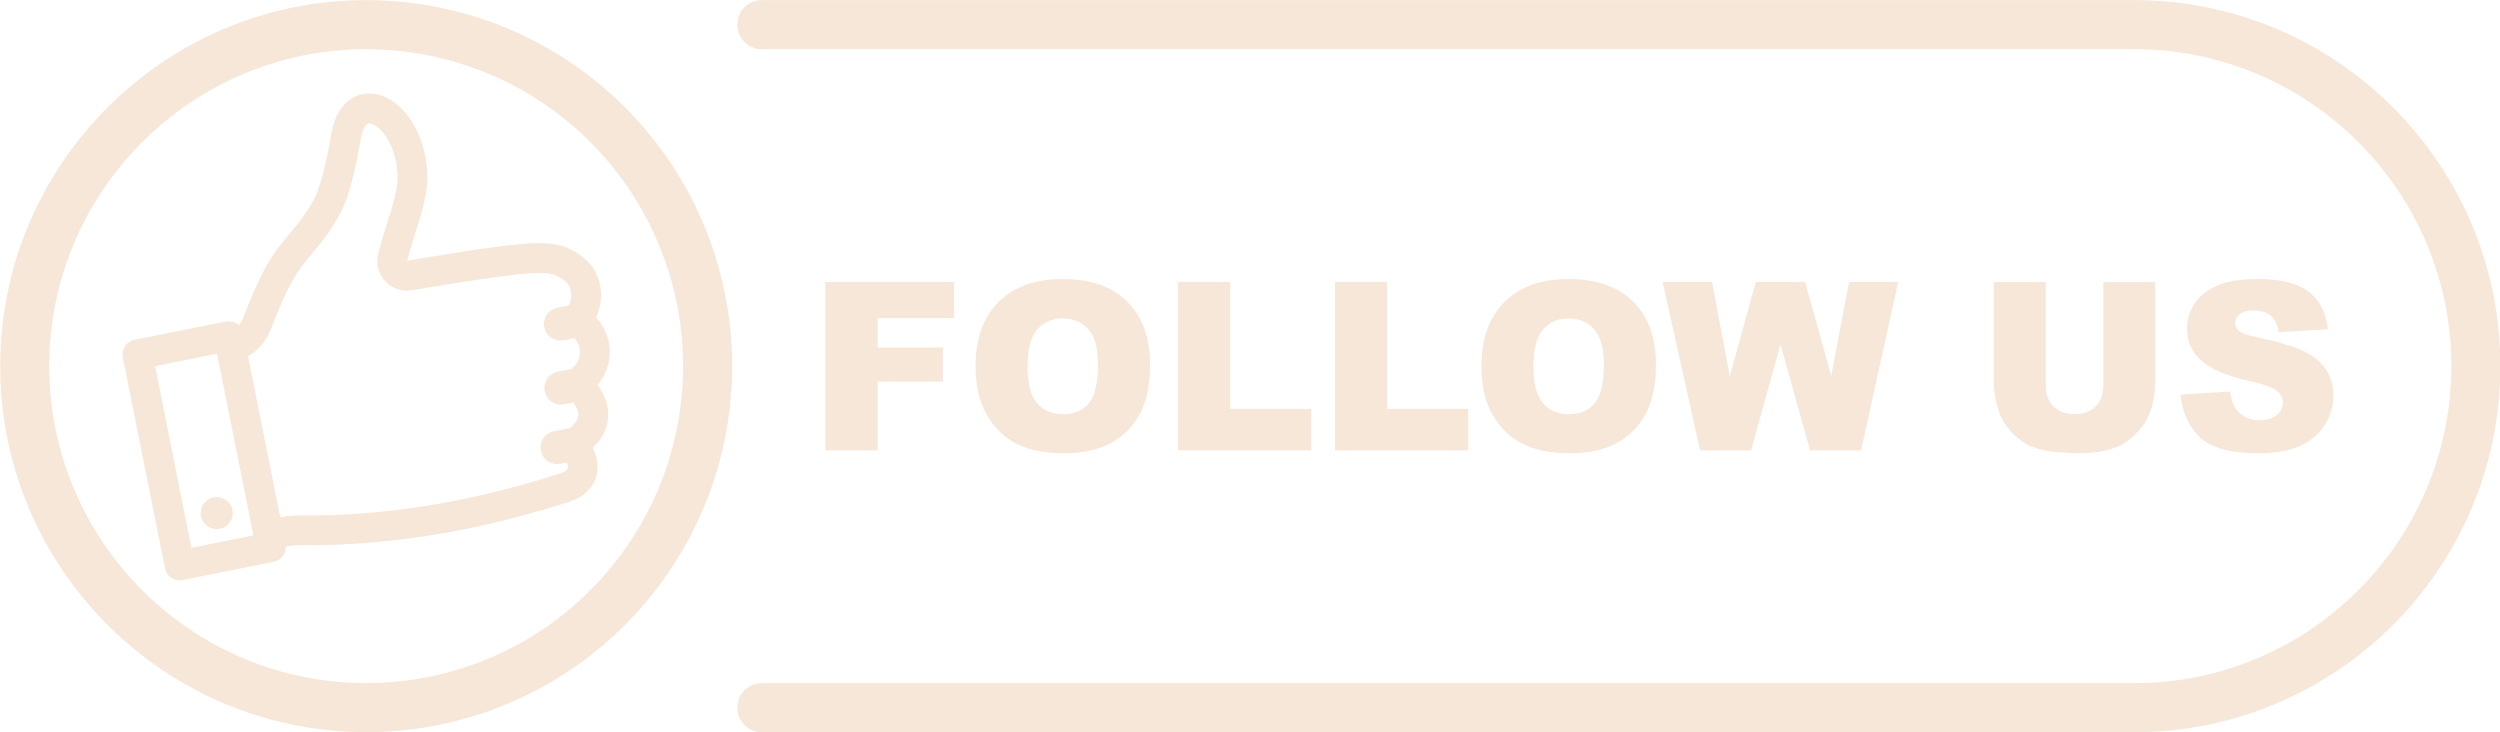 <?xml version="1.0" encoding="UTF-8" standalone="no"?><svg xmlns="http://www.w3.org/2000/svg" xmlns:xlink="http://www.w3.org/1999/xlink" fill="#000000" height="145" preserveAspectRatio="xMidYMid meet" version="1" viewBox="2.4 177.5 495.1 145.0" width="495" zoomAndPan="magnify"><g fill="#f6e7d8" id="change1_1"><path d="M425.09,177.51H153.27c-2.69,0-4.86,2.18-4.86,4.86c0,2.69,2.17,4.86,4.86,4.86h271.82 c34.61,0,62.77,28.16,62.77,62.77c0,34.61-28.16,62.77-62.77,62.77H153.27c-2.69,0-4.86,2.18-4.86,4.86c0,2.68,2.17,4.86,4.86,4.86 h271.82c39.97,0,72.48-32.51,72.48-72.49C497.57,210.03,465.05,177.51,425.09,177.51z"/><path d="M109.7,186.39c-10.6-5.81-22.63-8.88-34.78-8.88c-39.97,0-72.48,32.52-72.48,72.49 c0,39.97,32.52,72.48,72.48,72.48c12.16,0,24.18-3.07,34.78-8.88c23.26-12.74,37.7-37.11,37.7-63.61 C147.4,223.51,132.96,199.13,109.7,186.39z M105.03,305.09c-3.09,1.69-6.32,3.12-9.64,4.26c-6.55,2.25-13.49,3.42-20.47,3.42 c-34.61,0-62.77-28.16-62.77-62.77c0-34.61,28.16-62.77,62.77-62.77c6.98,0,13.91,1.17,20.46,3.42c3.33,1.14,6.56,2.57,9.65,4.26 c20.14,11.04,32.65,32.15,32.65,55.09C137.68,272.95,125.17,294.05,105.03,305.09z"/><path d="M114.68,226.54c-2.27-0.94-5.07-1.11-10.01-0.64c-4.73,0.45-11.79,1.57-21.64,3.21 c0.53-1.96,1.09-3.77,1.65-5.57c1.37-4.39,2.56-8.18,2.34-11.89c-0.23-4.05-1.46-7.85-3.47-10.7c-2.04-2.91-4.77-4.71-7.5-4.91 c-3.85-0.3-6.88,2.46-7.89,7.2c-0.04,0.24-0.11,0.6-0.2,1.08l-0.02,0.11c-0.5,2.78-1.69,9.29-3.26,12.31 c-1.57,3-3.32,5.1-5.01,7.14l-0.07,0.08c-1.1,1.34-2.25,2.72-3.32,4.33c-2.11,3.16-4.24,8.31-5.86,12.45 c-0.17,0.43-0.4,0.83-0.69,1.18c-0.67-0.65-1.64-0.95-2.62-0.75l-18.07,3.61c-1.6,0.32-2.64,1.88-2.32,3.48l8.36,41.78 c0.28,1.41,1.51,2.38,2.9,2.38c0.19,0,0.38-0.02,0.57-0.06l18.07-3.61c0.77-0.15,1.44-0.6,1.88-1.26c0.36-0.53,0.53-1.15,0.5-1.77 l0.34-0.06c0.79-0.13,1.58-0.2,2.37-0.19c10.82,0.08,21.48-0.94,32.55-3.15c6.71-1.34,13.66-3.16,20.65-5.38 c2.28-0.73,3.93-1.92,4.89-3.51c0.24-0.39,0.44-0.81,0.59-1.24c0.81-2.35,0.11-4.59-0.59-6.03c0.38-0.38,0.83-0.85,1.29-1.45 c1.81-2.38,2.25-5.43,1.18-8.18c-0.41-1.05-0.99-2.01-1.52-2.76c0.18-0.22,0.35-0.43,0.5-0.66c1.64-2.3,2.25-5.08,1.72-7.81 c-0.36-1.83-1.24-3.56-2.52-4.94c0.12-0.27,0.23-0.53,0.33-0.8c0.98-2.65,0.87-5.5-0.34-7.99 C119.28,229.13,116.61,227.33,114.68,226.54z M40.3,285.98l-7.19-35.99l12.27-2.46l7.2,35.99L40.3,285.98z M110.28,254.98 c0.36,1.77,2.08,2.92,3.86,2.57l1.79-0.36c0.37,0.53,0.66,1.04,0.83,1.48c0.32,0.81,0.18,1.73-0.38,2.46 c-0.35,0.46-0.69,0.8-1.03,1.11l-3.26,0.66c-0.86,0.17-1.6,0.67-2.09,1.39c-0.48,0.73-0.66,1.6-0.48,2.46 c0.35,1.78,2.08,2.93,3.86,2.57l1.27-0.25c0.19,0.48,0.25,0.92,0.17,1.18c-0.1,0.28-0.59,0.71-1.69,1.06 c-0.76,0.24-1.51,0.48-2.27,0.71c-17.05,5.22-33.1,7.68-49.07,7.55c-1.16-0.01-2.32,0.08-3.44,0.28l-0.45,0.08L51.51,248 c2.01-1.11,3.57-2.9,4.44-5.11c1.38-3.54,3.44-8.58,5.26-11.31c0.92-1.37,1.93-2.6,3.04-3.93c1.88-2.28,3.83-4.63,5.68-8.17 c1.99-3.82,3.29-10.94,3.84-13.97l0.01-0.08c0.08-0.44,0.15-0.79,0.18-0.97c0.13-0.61,0.62-2.62,1.65-2.53 c1.78,0.13,5.14,3.61,5.52,10.07c0.15,2.62-0.83,5.77-2.09,9.79c-0.57,1.83-1.16,3.71-1.72,5.81c-0.53,1.97-0.03,4.03,1.34,5.54 c1.34,1.47,3.29,2.15,5.23,1.83c21.57-3.6,26.23-3.91,28.54-2.96c1.15,0.48,2.36,1.43,2.69,2.11c0.5,1.04,0.54,2.24,0.12,3.39 c-0.06,0.17-0.13,0.33-0.22,0.49l-2.27,0.45c-0.86,0.17-1.6,0.67-2.08,1.4c-0.49,0.73-0.66,1.6-0.49,2.46 c0.36,1.77,2.09,2.92,3.86,2.57l2.14-0.43c0.5,0.56,0.83,1.24,0.98,1.97c0.22,1.13-0.04,2.29-0.73,3.26 c-0.2,0.27-0.43,0.53-0.66,0.74c-0.05,0.04-0.1,0.09-0.15,0.13l-2.77,0.56c-1.55,0.31-2.63,1.68-2.63,3.21 C110.22,254.54,110.24,254.76,110.28,254.98z"/><path d="M191.34 240.49L191.34 233.32 165.86 233.32 165.86 266.68 176.21 266.68 176.21 253.05 189.13 253.05 189.13 246.31 176.21 246.31 176.21 240.49z"/><path d="M203.89,265.45c2.46,1.2,5.58,1.8,9.34,1.8c3.7,0,6.79-0.69,9.27-2.08c2.48-1.39,4.38-3.33,5.69-5.83 c1.31-2.49,1.97-5.69,1.97-9.59c0-5.37-1.5-9.54-4.51-12.53c-3-2.98-7.28-4.47-12.83-4.47c-5.41,0-9.64,1.52-12.67,4.55 c-3.03,3.03-4.55,7.27-4.55,12.72c0,3.9,0.77,7.14,2.3,9.74C199.42,262.35,201.42,264.25,203.89,265.45z M207.79,242.76 c1.26-1.47,2.93-2.21,5.01-2.21c2.17,0,3.89,0.72,5.15,2.17c1.27,1.45,1.9,3.74,1.9,6.88c0,3.73-0.61,6.32-1.82,7.76 c-1.21,1.44-2.93,2.16-5.14,2.16c-2.15,0-3.86-0.74-5.11-2.21c-1.25-1.47-1.88-3.89-1.88-7.26 C205.9,246.67,206.53,244.24,207.79,242.76z"/><path d="M235.71 233.32L235.71 266.68 262.1 266.68 262.1 258.46 246.02 258.46 246.02 233.32z"/><path d="M266.79 233.32L266.79 266.68 293.18 266.68 293.18 258.46 277.1 258.46 277.1 233.32z"/><path d="M304.07,265.45c2.46,1.2,5.58,1.8,9.34,1.8c3.7,0,6.79-0.69,9.27-2.08c2.48-1.39,4.38-3.33,5.69-5.83 c1.31-2.49,1.97-5.69,1.97-9.59c0-5.37-1.5-9.54-4.51-12.53c-3-2.98-7.28-4.47-12.83-4.47c-5.42,0-9.64,1.52-12.67,4.55 c-3.03,3.03-4.55,7.27-4.55,12.72c0,3.9,0.77,7.14,2.3,9.74C299.61,262.35,301.6,264.25,304.07,265.45z M307.97,242.76 c1.26-1.47,2.93-2.21,5.01-2.21c2.17,0,3.89,0.72,5.15,2.17c1.27,1.45,1.9,3.74,1.9,6.88c0,3.73-0.61,6.32-1.82,7.76 c-1.21,1.44-2.93,2.16-5.14,2.16c-2.15,0-3.86-0.74-5.11-2.21c-1.25-1.47-1.88-3.89-1.88-7.26 C306.08,246.67,306.71,244.24,307.97,242.76z"/><path d="M355.01 245.68L360.86 266.68 370.97 266.68 378.32 233.32 368.58 233.32 365.06 251.97 359.88 233.32 350.13 233.32 344.97 252 341.45 233.32 331.66 233.32 339.08 266.68 349.18 266.68z"/><path d="M397.25,233.32v19.87c0,1.64,0.32,3.52,0.96,5.64c0.39,1.32,1.13,2.6,2.2,3.84 c1.07,1.24,2.25,2.2,3.54,2.88c1.29,0.67,2.89,1.13,4.81,1.35c1.92,0.23,3.69,0.34,5.31,0.34c2.81,0,5.21-0.37,7.21-1.11 c1.44-0.53,2.82-1.45,4.13-2.76c1.31-1.31,2.28-2.84,2.89-4.59c0.61-1.75,0.92-3.61,0.92-5.58v-19.87h-10.28v20.35 c0,1.85-0.5,3.28-1.51,4.29c-1.01,1.01-2.4,1.51-4.18,1.51c-1.79,0-3.19-0.51-4.2-1.53c-1.01-1.02-1.51-2.44-1.51-4.26v-20.35 H397.25z"/><path d="M453.3,259.66c-0.8,0.69-1.93,1.04-3.4,1.04c-1.97,0-3.49-0.68-4.55-2.03c-0.65-0.83-1.08-2.05-1.3-3.64 l-9.81,0.61c0.29,3.37,1.52,6.14,3.71,8.33c2.18,2.18,6.11,3.28,11.79,3.28c3.23,0,5.91-0.47,8.03-1.4 c2.12-0.93,3.78-2.3,4.96-4.11c1.18-1.81,1.77-3.78,1.77-5.92c0-1.82-0.44-3.47-1.33-4.94c-0.89-1.47-2.31-2.7-4.25-3.7 c-1.95-0.99-5.18-1.98-9.68-2.95c-1.82-0.38-2.97-0.79-3.46-1.23c-0.5-0.42-0.75-0.9-0.75-1.43c0-0.73,0.3-1.35,0.91-1.85 c0.61-0.51,1.51-0.76,2.71-0.76c1.46,0,2.6,0.34,3.42,1.02c0.83,0.68,1.37,1.77,1.63,3.28l9.72-0.57 c-0.42-3.46-1.76-5.98-3.99-7.57c-2.24-1.58-5.49-2.38-9.75-2.38c-3.47,0-6.21,0.44-8.2,1.31c-1.99,0.87-3.49,2.07-4.48,3.6 c-0.99,1.52-1.49,3.14-1.49,4.86c0,2.61,0.97,4.76,2.91,6.44c1.93,1.68,5.15,3.03,9.67,4.05c2.76,0.61,4.52,1.25,5.28,1.93 c0.76,0.68,1.14,1.46,1.14,2.32C454.5,258.17,454.1,258.97,453.3,259.66z"/><path d="M42.15,279.1c0,1.75,1.42,3.17,3.17,3.17s3.17-1.42,3.17-3.17c0-1.75-1.42-3.17-3.17-3.17 S42.15,277.35,42.15,279.1z"/></g></svg>